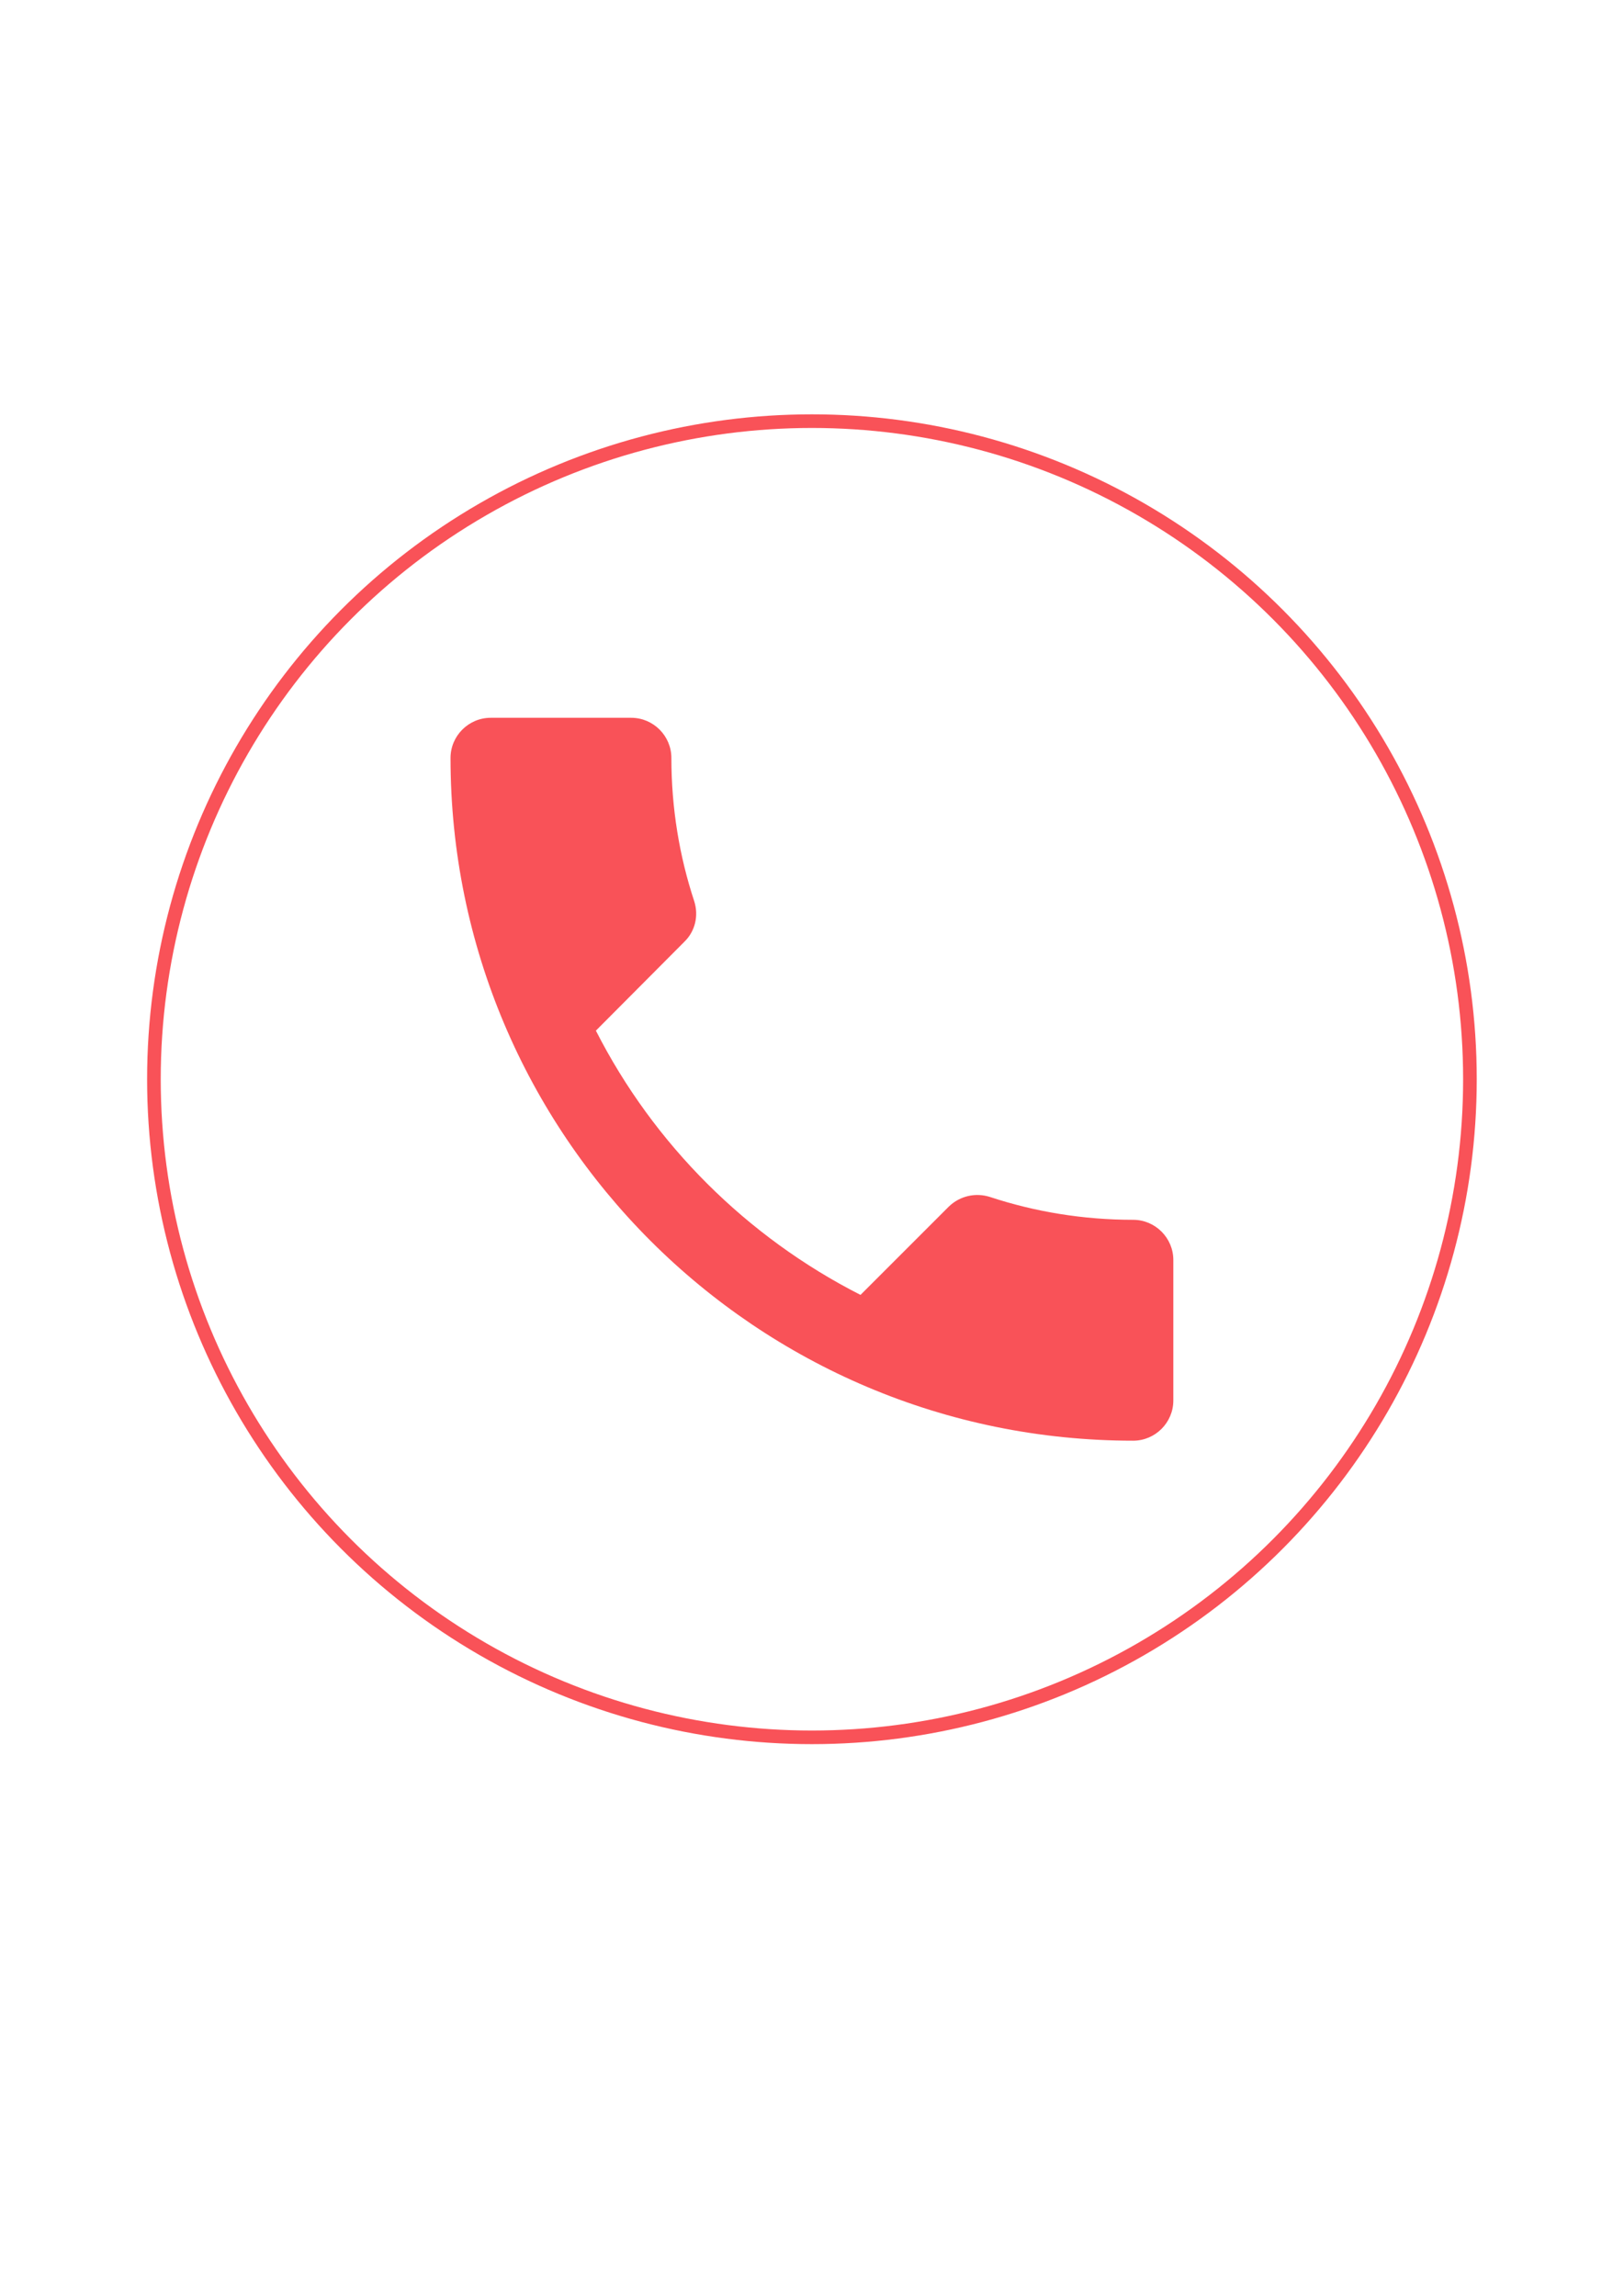 <?xml version="1.0" encoding="UTF-8" standalone="no"?>
<!DOCTYPE svg PUBLIC "-//W3C//DTD SVG 1.1//EN" "http://www.w3.org/Graphics/SVG/1.1/DTD/svg11.dtd">
<svg width="100%" height="100%" viewBox="0 0 9934 14044" version="1.1" xmlns="http://www.w3.org/2000/svg" xmlns:xlink="http://www.w3.org/1999/xlink" xml:space="preserve" xmlns:serif="http://www.serif.com/" style="fill-rule:evenodd;clip-rule:evenodd;stroke-linecap:round;stroke-linejoin:round;stroke-miterlimit:1.5;">
    <g transform="matrix(245.63,0,0,245.63,2018.97,3653.26)">
        <path d="M11,11L11,9L11,11L13,11L11,11ZM15,11L15,9L15,11L17,11L15,11ZM20,15.5C18.75,15.5 17.55,15.3 16.43,14.93C16.08,14.82 15.69,14.9 15.41,15.17L13.21,17.37C10.38,15.93 8.06,13.62 6.62,10.79L8.82,8.58C9.1,8.31 9.18,7.92 9.07,7.57C8.7,6.45 8.5,5.25 8.5,4C8.5,3.45 8.05,3 7.5,3L4,3C3.45,3 3,3.45 3,4C3,13.39 10.61,21 20,21C20.55,21 21,20.55 21,20L21,16.5C21,15.95 20.55,15.5 20,15.5ZM19,9L19,11L21,11L19,11L19,9Z" style="fill:rgb(249,82,88);fill-rule:nonzero;"/>
    </g>
    <g transform="matrix(1,0,0,1,-688.513,77.221)">
        <circle cx="5655.05" cy="6523.6" r="4025.01" style="fill:none;stroke:rgb(249,82,88);stroke-width:83.33px;"/>
    </g>
</svg>

